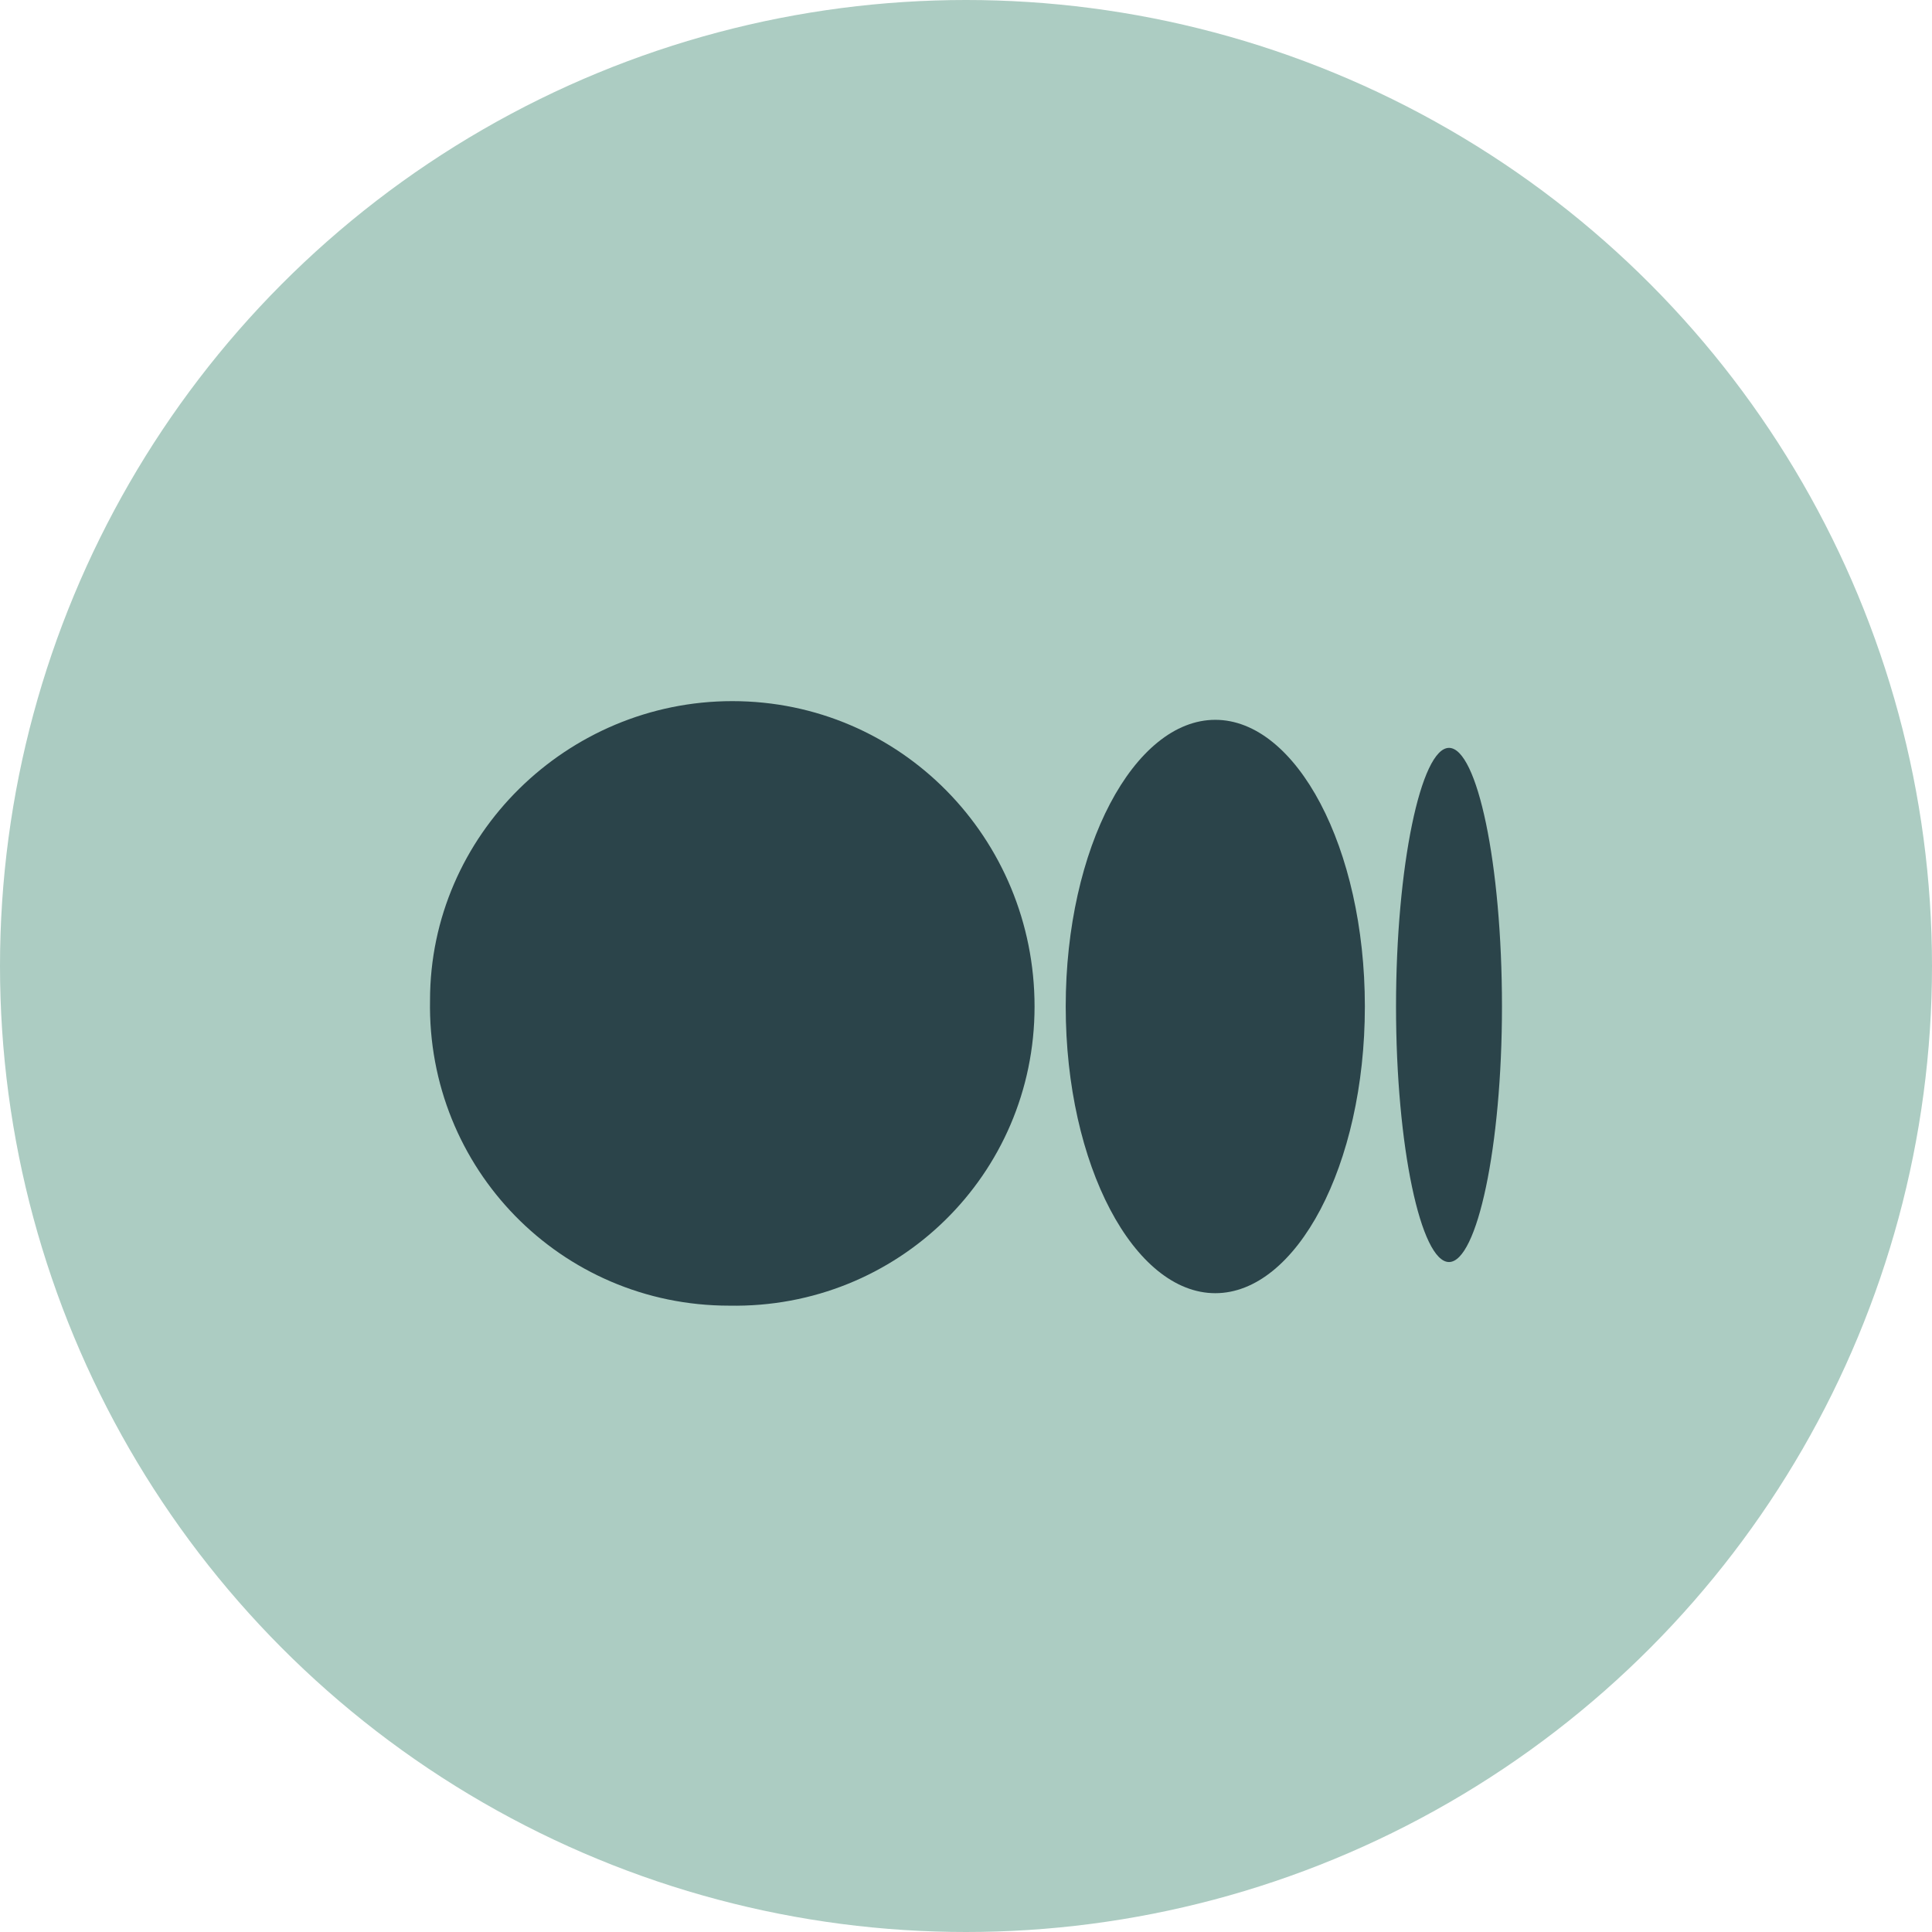 <?xml version="1.0" encoding="utf-8"?>
<!-- Generator: Adobe Illustrator 26.0.2, SVG Export Plug-In . SVG Version: 6.00 Build 0)  -->
<svg version="1.1" id="Layer_1" xmlns="http://www.w3.org/2000/svg" xmlns:xlink="http://www.w3.org/1999/xlink" x="0px" y="0px"
	 viewBox="0 0 62 62" style="enable-background:new 0 0 62 62;" xml:space="preserve">
<style type="text/css">
	.st0{fill:#ACCCC2;}
	.st1{fill:#2B444A;}
</style>
<g id="Homepage">
	<circle class="st0" cx="31" cy="31" r="31"/>
	<path class="st1" d="M33.2,32.3c0,5.4-4.4,9.7-9.8,9.6c-5.4,0-9.7-4.4-9.6-9.8c0-5.3,4.4-9.6,9.7-9.6
		C28.9,22.5,33.2,26.9,33.2,32.3"/>
	<path class="st1" d="M43.8,32.3c0,5.1-2.2,9.2-4.8,9.2s-4.8-4.1-4.8-9.2s2.2-9.2,4.8-9.2S43.8,27.2,43.8,32.3"/>
	<path class="st1" d="M48.2,32.3c0,4.5-0.8,8.2-1.7,8.2s-1.7-3.7-1.7-8.2s0.8-8.3,1.7-8.3S48.2,27.7,48.2,32.3"/>
</g>
</svg>
